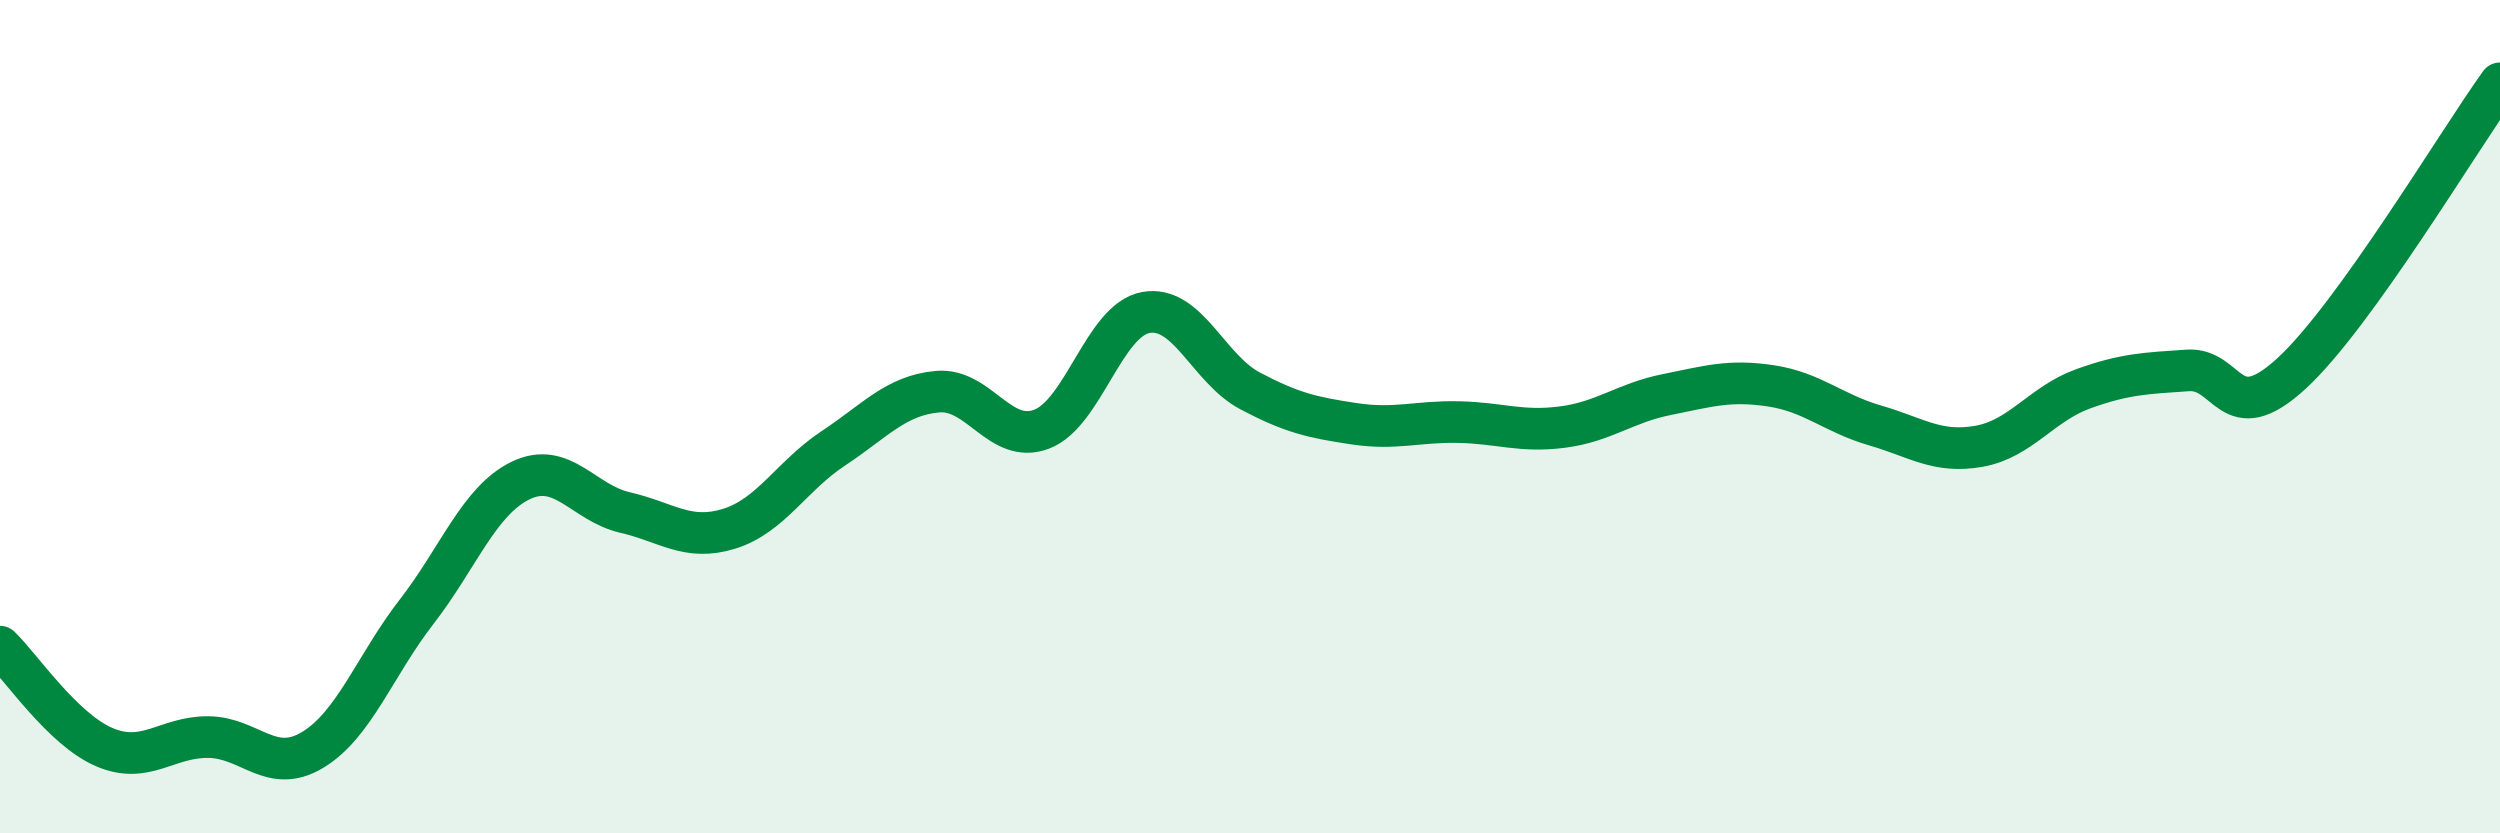 
    <svg width="60" height="20" viewBox="0 0 60 20" xmlns="http://www.w3.org/2000/svg">
      <path
        d="M 0,15.52 C 0.5,16 1.5,17.5 2.5,17.93 C 3.5,18.36 4,17.68 5,17.69 C 6,17.7 6.5,18.6 7.5,18 C 8.5,17.4 9,15.97 10,14.68 C 11,13.39 11.5,12.01 12.5,11.53 C 13.5,11.05 14,12.07 15,12.3 C 16,12.53 16.5,13 17.5,12.69 C 18.5,12.38 19,11.42 20,10.76 C 21,10.1 21.5,9.49 22.5,9.4 C 23.5,9.31 24,10.68 25,10.3 C 26,9.92 26.5,7.68 27.5,7.5 C 28.5,7.32 29,8.85 30,9.38 C 31,9.91 31.5,10.02 32.5,10.17 C 33.5,10.32 34,10.11 35,10.13 C 36,10.15 36.5,10.38 37.5,10.25 C 38.5,10.12 39,9.67 40,9.47 C 41,9.27 41.5,9.11 42.5,9.26 C 43.5,9.41 44,9.92 45,10.21 C 46,10.5 46.5,10.89 47.5,10.71 C 48.5,10.53 49,9.69 50,9.33 C 51,8.97 51.5,8.96 52.5,8.89 C 53.5,8.82 53.5,10.34 55,8.96 C 56.5,7.58 59,3.39 60,2L60 20L0 20Z"
        fill="#008740"
        opacity="0.1"
        stroke-linecap="round"
        stroke-linejoin="round"
      />
      <path
        d="M 0,15.52 C 0.5,16 1.5,17.5 2.5,17.93 C 3.5,18.36 4,17.68 5,17.69 C 6,17.7 6.5,18.6 7.5,18 C 8.5,17.4 9,15.97 10,14.68 C 11,13.39 11.5,12.01 12.5,11.53 C 13.5,11.05 14,12.07 15,12.3 C 16,12.53 16.5,13 17.5,12.69 C 18.5,12.38 19,11.42 20,10.76 C 21,10.1 21.5,9.49 22.5,9.4 C 23.5,9.31 24,10.68 25,10.3 C 26,9.92 26.5,7.68 27.5,7.5 C 28.5,7.32 29,8.85 30,9.38 C 31,9.91 31.5,10.02 32.5,10.17 C 33.5,10.32 34,10.11 35,10.13 C 36,10.15 36.5,10.38 37.5,10.25 C 38.5,10.12 39,9.67 40,9.47 C 41,9.27 41.5,9.11 42.5,9.26 C 43.5,9.41 44,9.92 45,10.21 C 46,10.5 46.5,10.89 47.5,10.71 C 48.5,10.53 49,9.69 50,9.33 C 51,8.97 51.5,8.96 52.5,8.89 C 53.5,8.82 53.5,10.34 55,8.96 C 56.5,7.58 59,3.39 60,2"
        stroke="#008740"
        stroke-width="1"
        fill="none"
        stroke-linecap="round"
        stroke-linejoin="round"
      />
    </svg>
  